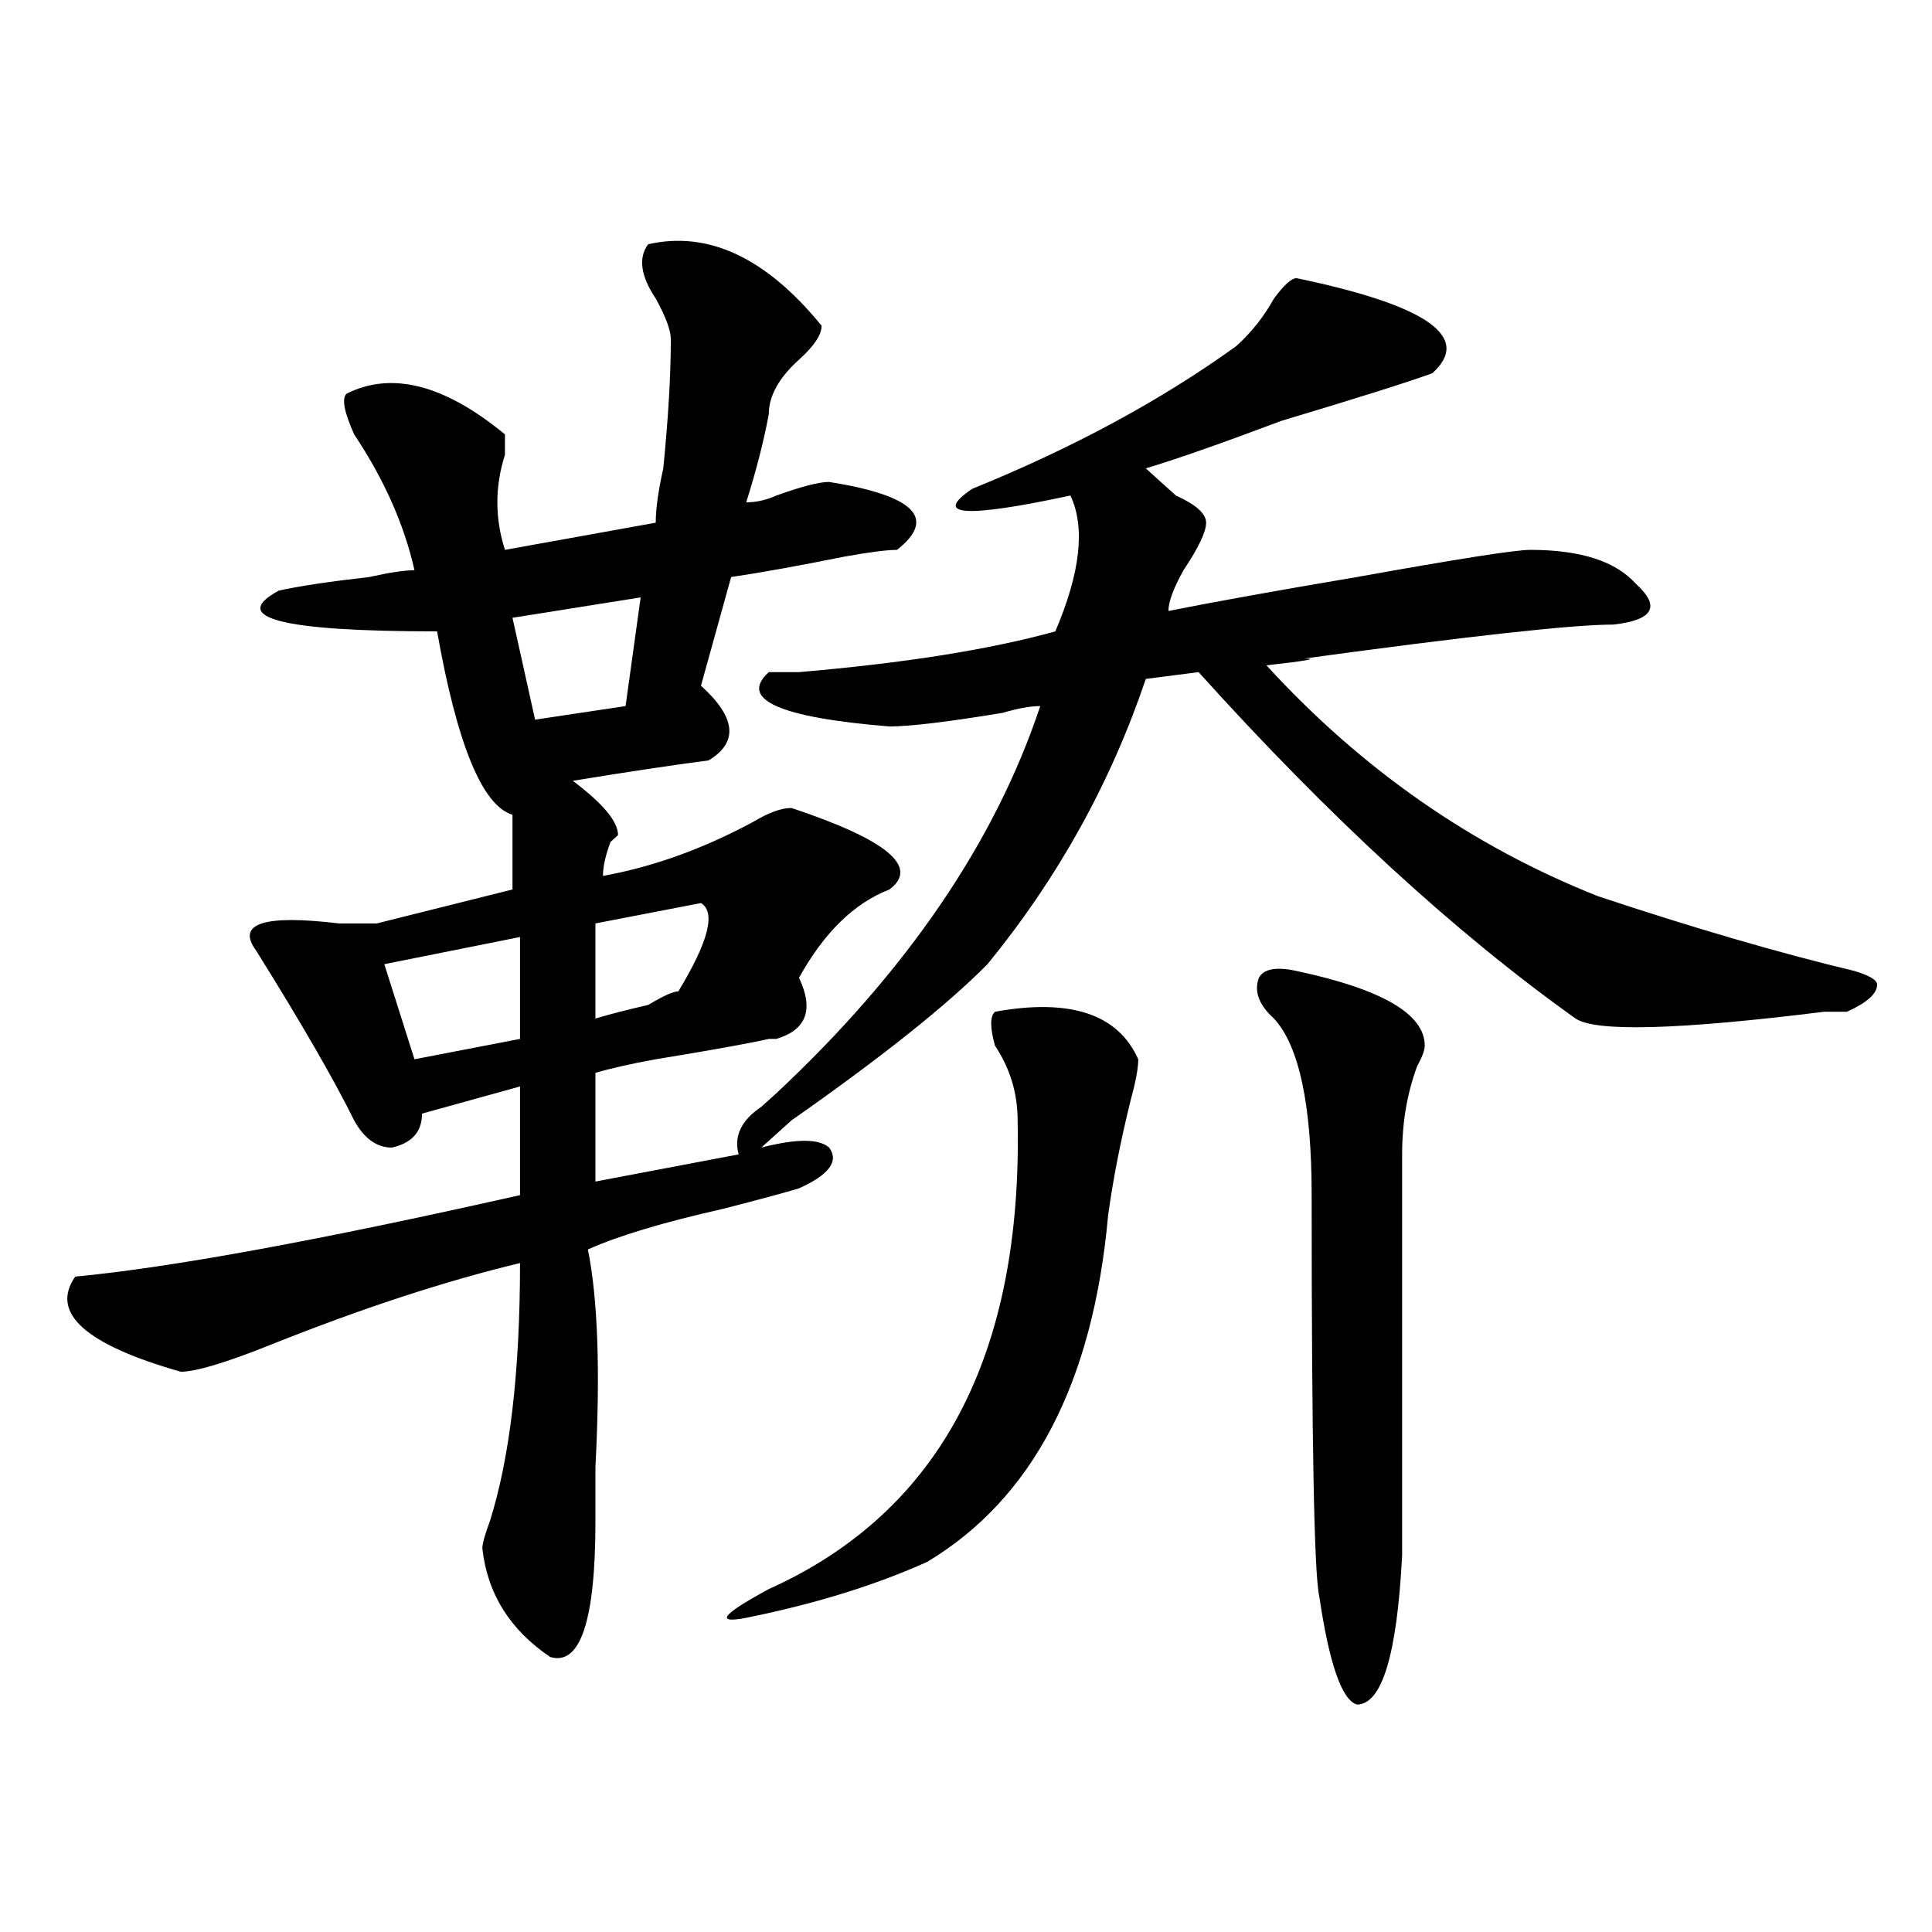 <?xml version="1.0" encoding="utf-8"?>
<!-- Generator: Adobe Illustrator 16.0.0, SVG Export Plug-In . SVG Version: 6.00 Build 0)  -->
<!DOCTYPE svg PUBLIC "-//W3C//DTD SVG 1.1//EN" "http://www.w3.org/Graphics/SVG/1.1/DTD/svg11.dtd">
<svg version="1.1" id="图层_1" xmlns="http://www.w3.org/2000/svg" xmlns:xlink="http://www.w3.org/1999/xlink" x="0px" y="0px"
	 width="1000px" height="1000px" viewBox="0 0 1000 1000" enable-background="new 0 0 1000 1000" xml:space="preserve">
<path d="M335.504,126.406c31.219-7.031,61.097,7.031,89.754,42.188c0,4.724-3.902,10.547-11.707,17.578
	c-10.427,9.394-15.609,18.786-15.609,28.125c-2.622,14.063-6.524,29.333-11.707,45.703c5.183,0,10.366-1.153,15.609-3.516
	c12.987-4.669,22.073-7.031,27.316-7.031c44.206,7.031,55.913,18.786,35.121,35.156c-5.243,0-14.329,1.208-27.316,3.516
	c-23.414,4.724-42.926,8.239-58.535,10.547l-15.609,56.25c18.171,16.425,19.512,29.333,3.902,38.672
	c-18.231,2.362-41.646,5.878-70.242,10.547c15.609,11.755,23.414,21.094,23.414,28.125l-3.902,3.516
	c-2.622,7.031-3.902,12.909-3.902,17.578c25.976-4.669,52.011-14.063,78.047-28.125c7.805-4.669,14.269-7.031,19.512-7.031
	c49.39,16.425,66.34,30.487,50.73,42.188c-18.231,7.031-33.841,22.302-46.828,45.703c7.805,16.425,3.902,26.972-11.707,31.641
	h-3.902c-10.427,2.362-29.938,5.878-58.535,10.547c-13.048,2.362-23.414,4.724-31.219,7.031v56.25l74.145-14.063
	c-2.622-9.339,1.28-17.578,11.707-24.609c2.562-2.308,5.183-4.669,7.805-7.031c67.62-63.281,113.168-130.078,136.582-200.391
	c-5.243,0-11.707,1.208-19.512,3.516c-28.657,4.724-48.169,7.031-58.535,7.031c-57.255-4.669-78.047-14.063-62.438-28.125
	c2.562,0,7.805,0,15.609,0c54.633-4.669,98.839-11.7,132.68-21.094c12.987-30.433,15.609-53.888,7.805-70.313
	c-54.633,11.755-71.583,10.547-50.73-3.516c52.011-21.094,97.559-45.703,136.582-73.828c7.805-7.031,14.269-15.216,19.512-24.609
	c5.183-7.031,9.085-10.547,11.707-10.547c67.62,14.063,91.034,30.487,70.242,49.219c-13.048,4.724-39.023,12.909-78.047,24.609
	c-31.219,11.755-54.633,19.94-70.242,24.609c5.183,4.724,10.366,9.394,15.609,14.063c10.366,4.724,15.609,9.394,15.609,14.063
	c0,4.724-3.902,12.909-11.707,24.609c-5.243,9.394-7.805,16.425-7.805,21.094c23.414-4.669,55.913-10.547,97.559-17.578
	c52.011-9.339,81.949-14.063,89.754-14.063c25.976,0,44.206,5.878,54.633,17.578c12.987,11.755,9.085,18.786-11.707,21.094
	c-20.853,0-74.145,5.878-159.996,17.578c7.805,0,1.28,1.208-19.512,3.516c49.39,53.942,106.644,93.769,171.703,119.531
	c49.39,16.425,93.656,29.333,132.68,38.672c7.805,2.362,11.707,4.724,11.707,7.031c0,4.724-5.243,9.394-15.609,14.063
	c-2.622,0-6.524,0-11.707,0c-75.485,9.394-118.411,10.547-128.777,3.516c-62.438-44.495-127.497-104.261-195.117-179.297
	l-27.316,3.516c-18.231,53.942-45.548,103.161-81.949,147.656c-20.853,21.094-54.633,48.065-101.461,80.859
	c-7.805,7.031-13.048,11.755-15.609,14.063c18.171-4.669,29.878-4.669,35.121,0c5.183,7.031,0,14.063-15.609,21.094
	c-7.805,2.362-20.853,5.878-39.023,10.547c-31.219,7.031-54.633,14.063-70.242,21.094c5.183,25.817,6.464,63.281,3.902,112.5
	c0,14.063,0,23.456,0,28.125c0,51.525-7.805,74.981-23.414,70.313c-20.853-14.063-32.56-32.85-35.121-56.25
	c0-2.308,1.28-7.031,3.902-14.063C263.921,754.55,269.164,710,269.164,653.75c-39.023,9.394-81.949,23.456-128.777,42.188
	C116.973,705.331,101.363,710,93.559,710c-49.45-14.063-67.681-30.433-54.633-49.219c49.39-4.669,126.155-18.731,230.238-42.188
	v-56.25l-50.73,14.063c0,9.394-5.243,15.271-15.609,17.578c-7.805,0-14.329-4.669-19.512-14.063
	c-10.427-21.094-27.316-50.372-50.73-87.891c-10.427-14.063,3.902-18.731,42.926-14.063c10.366,0,16.89,0,19.512,0l70.242-17.578
	c0-7.031,0-19.886,0-38.672c-15.609-4.669-28.657-36.31-39.023-94.922c-80.669,0-107.985-7.031-81.949-21.094
	c10.366-2.308,25.976-4.669,46.828-7.031c10.366-2.308,18.171-3.516,23.414-3.516c-5.243-23.401-15.609-46.856-31.219-70.313
	c-5.243-11.7-6.524-18.731-3.902-21.094c23.414-11.7,50.73-4.669,81.949,21.094c0,2.362,0,5.878,0,10.547
	c-5.243,16.425-5.243,32.849,0,49.219l78.047-14.063c0-7.031,1.28-16.37,3.902-28.125c2.562-25.763,3.902-48.011,3.902-66.797
	c0-4.669-2.622-11.7-7.805-21.094C331.602,142.831,330.261,133.438,335.504,126.406z M269.164,485l-70.242,14.063l15.609,49.219
	l54.633-10.547V485z M331.602,309.219l-66.34,10.547l11.707,52.734l46.828-7.031L331.602,309.219z M362.82,467.422l-54.633,10.547
	v49.219c7.805-2.308,16.89-4.669,27.316-7.031c7.805-4.669,12.987-7.031,15.609-7.031
	C366.723,487.362,370.625,472.146,362.82,467.422z M515.012,523.672c39.023-7.031,63.718,1.208,74.145,24.609
	c0,4.724-1.341,11.755-3.902,21.094c-5.243,21.094-9.146,41.034-11.707,59.766c-7.805,86.737-39.023,146.503-93.656,179.297
	c-26.036,11.7-55.974,21.094-89.754,28.125c-20.853,4.669-18.231,0,7.805-14.063c88.413-39.825,131.339-120.685,128.777-242.578
	c0-14.063-3.902-26.917-11.707-38.672C512.39,531.911,512.39,526.034,515.012,523.672z M671.105,502.578
	c44.206,9.394,66.34,22.302,66.34,38.672c0,2.362-1.341,5.878-3.902,10.547c-5.243,14.063-7.805,29.333-7.805,45.703
	c0,63.281,0,132.44,0,207.422c-2.622,51.525-10.427,77.344-23.414,77.344c-7.805-2.362-14.329-21.094-19.512-56.25
	c-2.622-11.756-3.902-80.859-3.902-207.422c0-46.856-6.524-77.344-19.512-91.406c-7.805-7.031-10.427-14.063-7.805-21.094
	C654.155,501.425,660.679,500.271,671.105,502.578z"/>
</svg>
